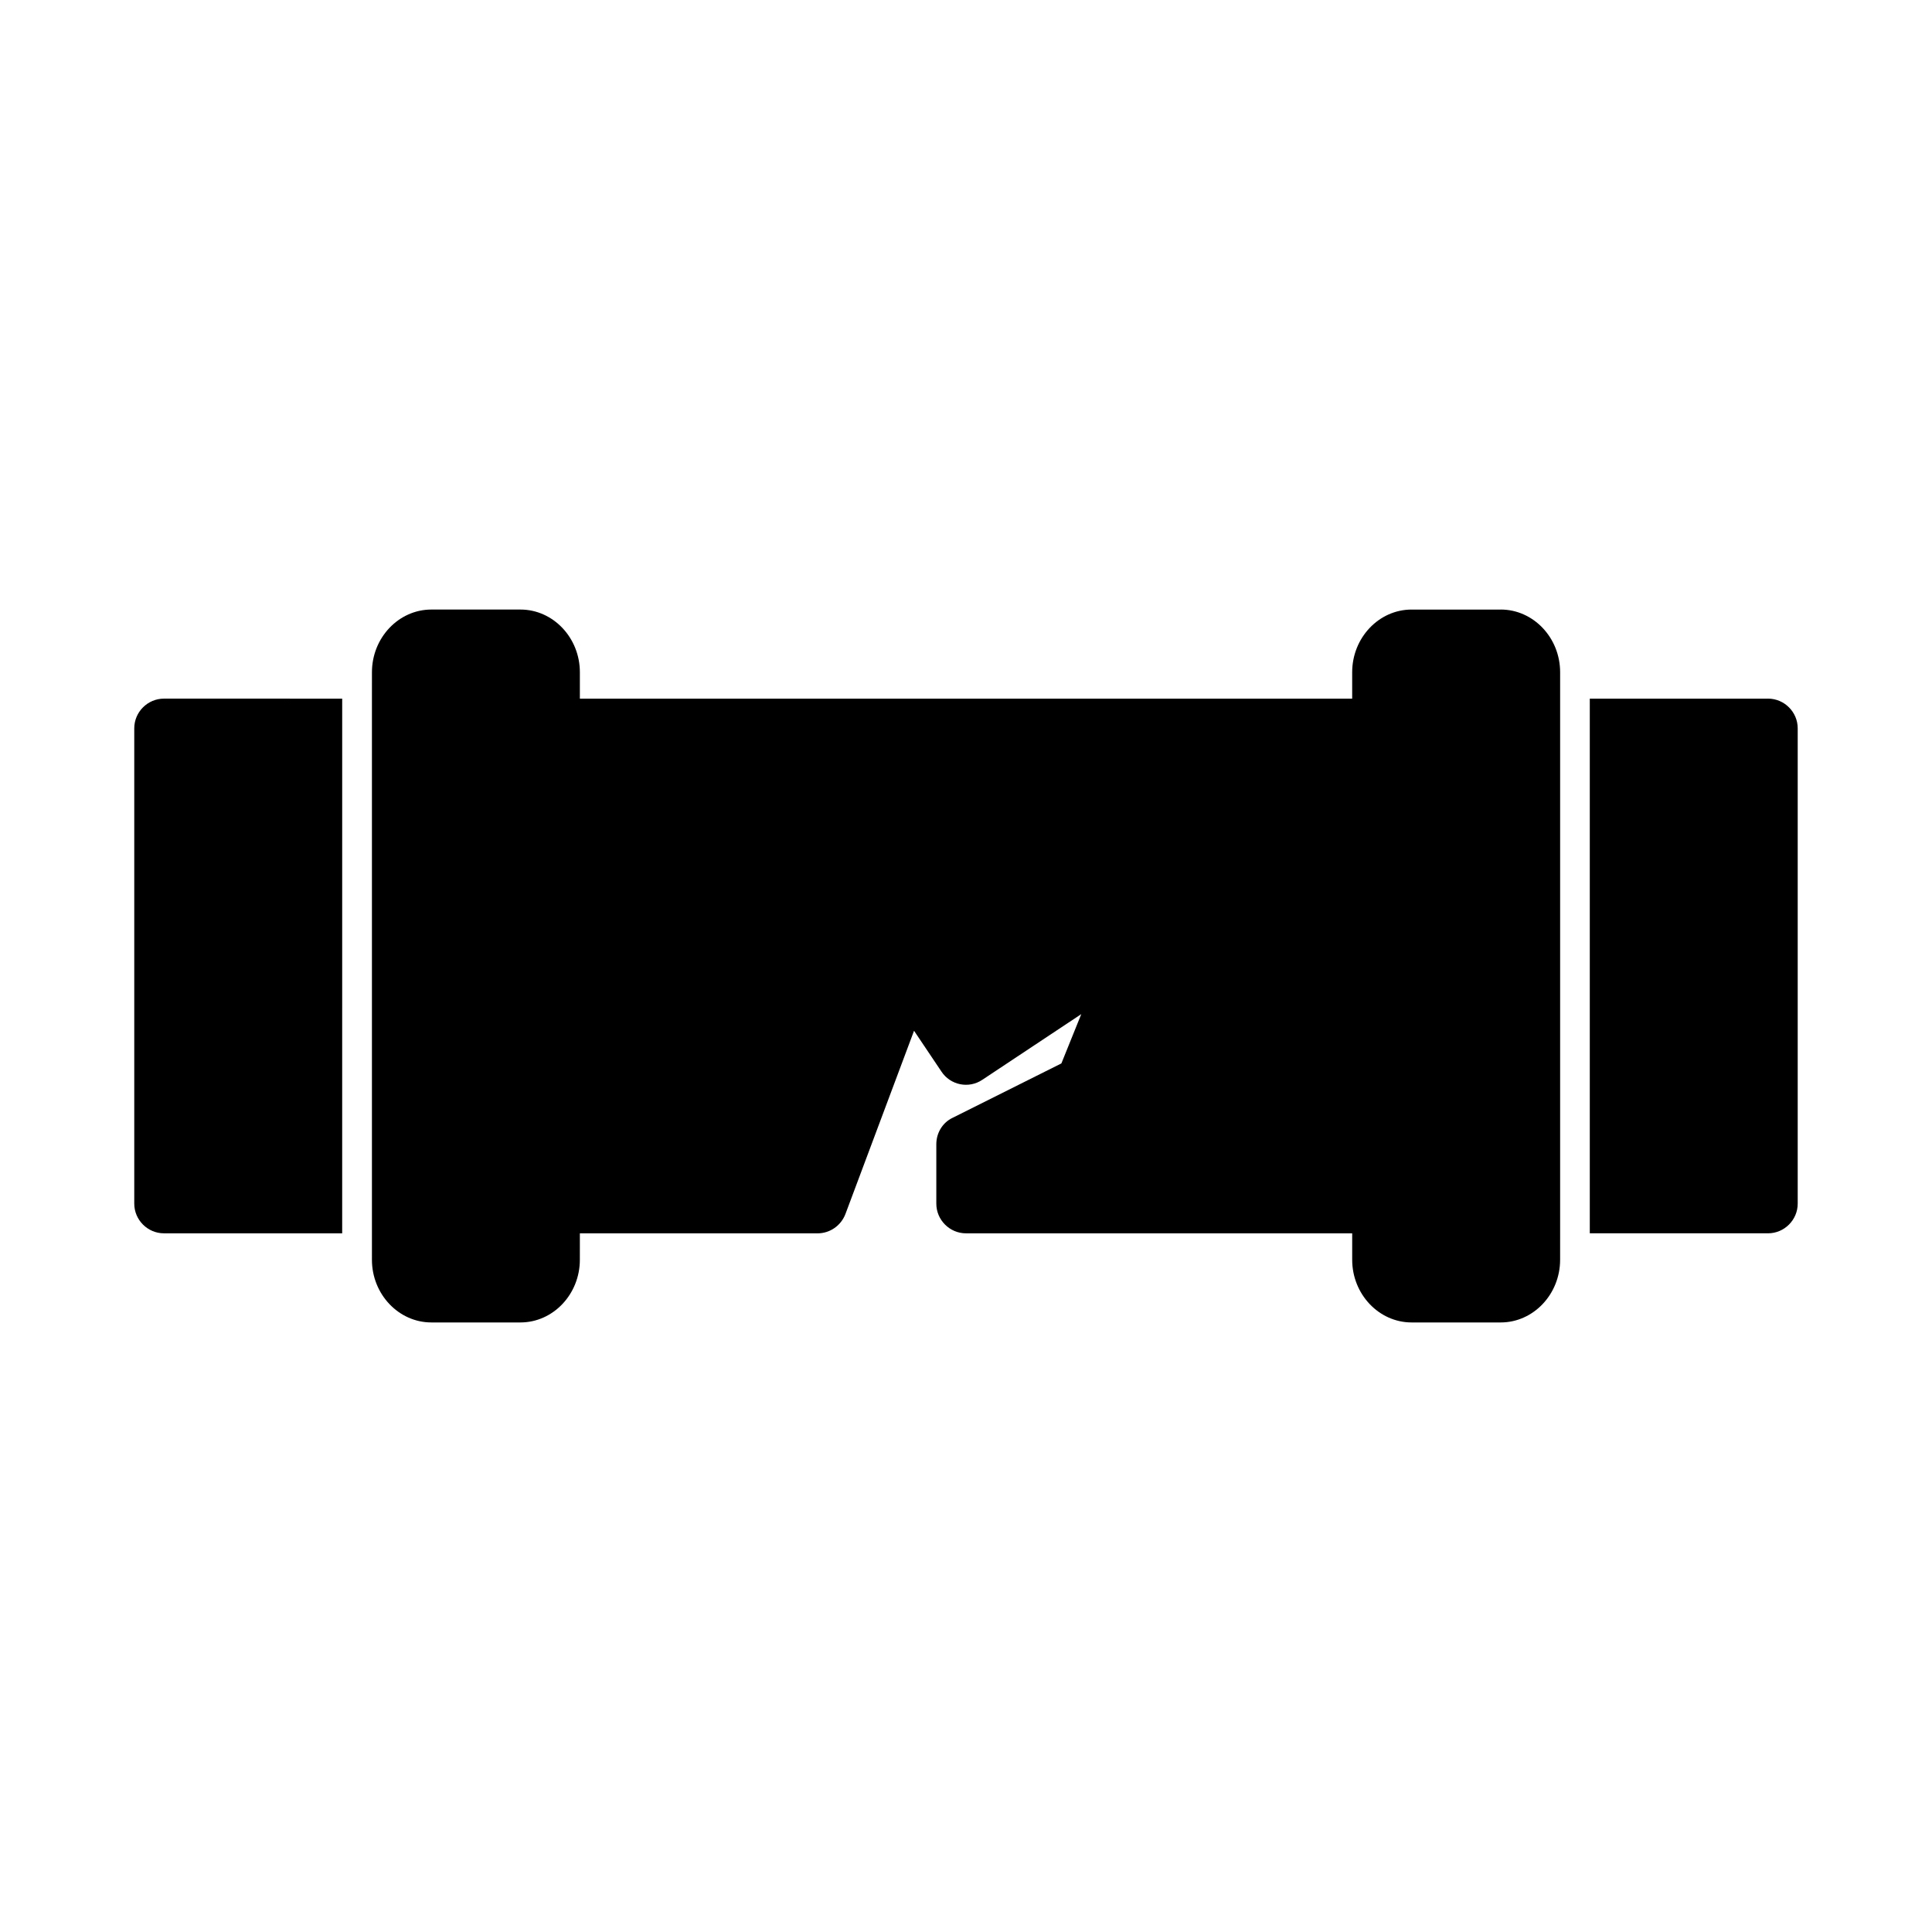 <?xml version="1.0" encoding="UTF-8"?>
<!-- Uploaded to: ICON Repo, www.iconrepo.com, Generator: ICON Repo Mixer Tools -->
<svg fill="#000000" width="800px" height="800px" version="1.1" viewBox="144 144 512 512" xmlns="http://www.w3.org/2000/svg">
 <g>
  <path d="m179.58 337.02v125.95c0 4.328 3.543 7.871 7.871 7.871h47.23v-15.742l0.004-110.21v-15.742l-47.234-0.004c-4.328 0-7.871 3.543-7.871 7.875z"/>
  <path d="m612.54 329.15h-47.23v141.69h47.23c4.328 0 7.871-3.543 7.871-7.871v-125.95c0-4.332-3.543-7.875-7.871-7.875z"/>
  <path d="m541.7 305.54h-23.617c-8.66 0-15.742 7.477-15.742 16.609v7.004h-204.67v-7.008c0-9.133-7.086-16.609-15.742-16.609h-23.617c-8.66 0-15.742 7.477-15.742 16.609l-0.004 7.008v148.7c0 9.133 7.086 16.609 15.742 16.609h23.617c8.66 0 15.742-7.477 15.742-16.609l0.004-7.004h62.977c3.305 0 6.219-2.047 7.398-5.117l18.184-48.57 7.242 10.785c2.363 3.621 7.242 4.644 10.863 2.203l26.215-17.398-5.273 13.066-28.812 14.406c-2.676 1.262-4.332 4.016-4.332 7.008v15.742c0 4.328 3.543 7.871 7.871 7.871h102.34v7.008c0 9.133 7.086 16.609 15.742 16.609h23.617c8.66 0 15.742-7.477 15.742-16.609l0.004-7.004v-148.71c0-9.129-7.082-16.605-15.742-16.605z"/>
 </g>
</svg>